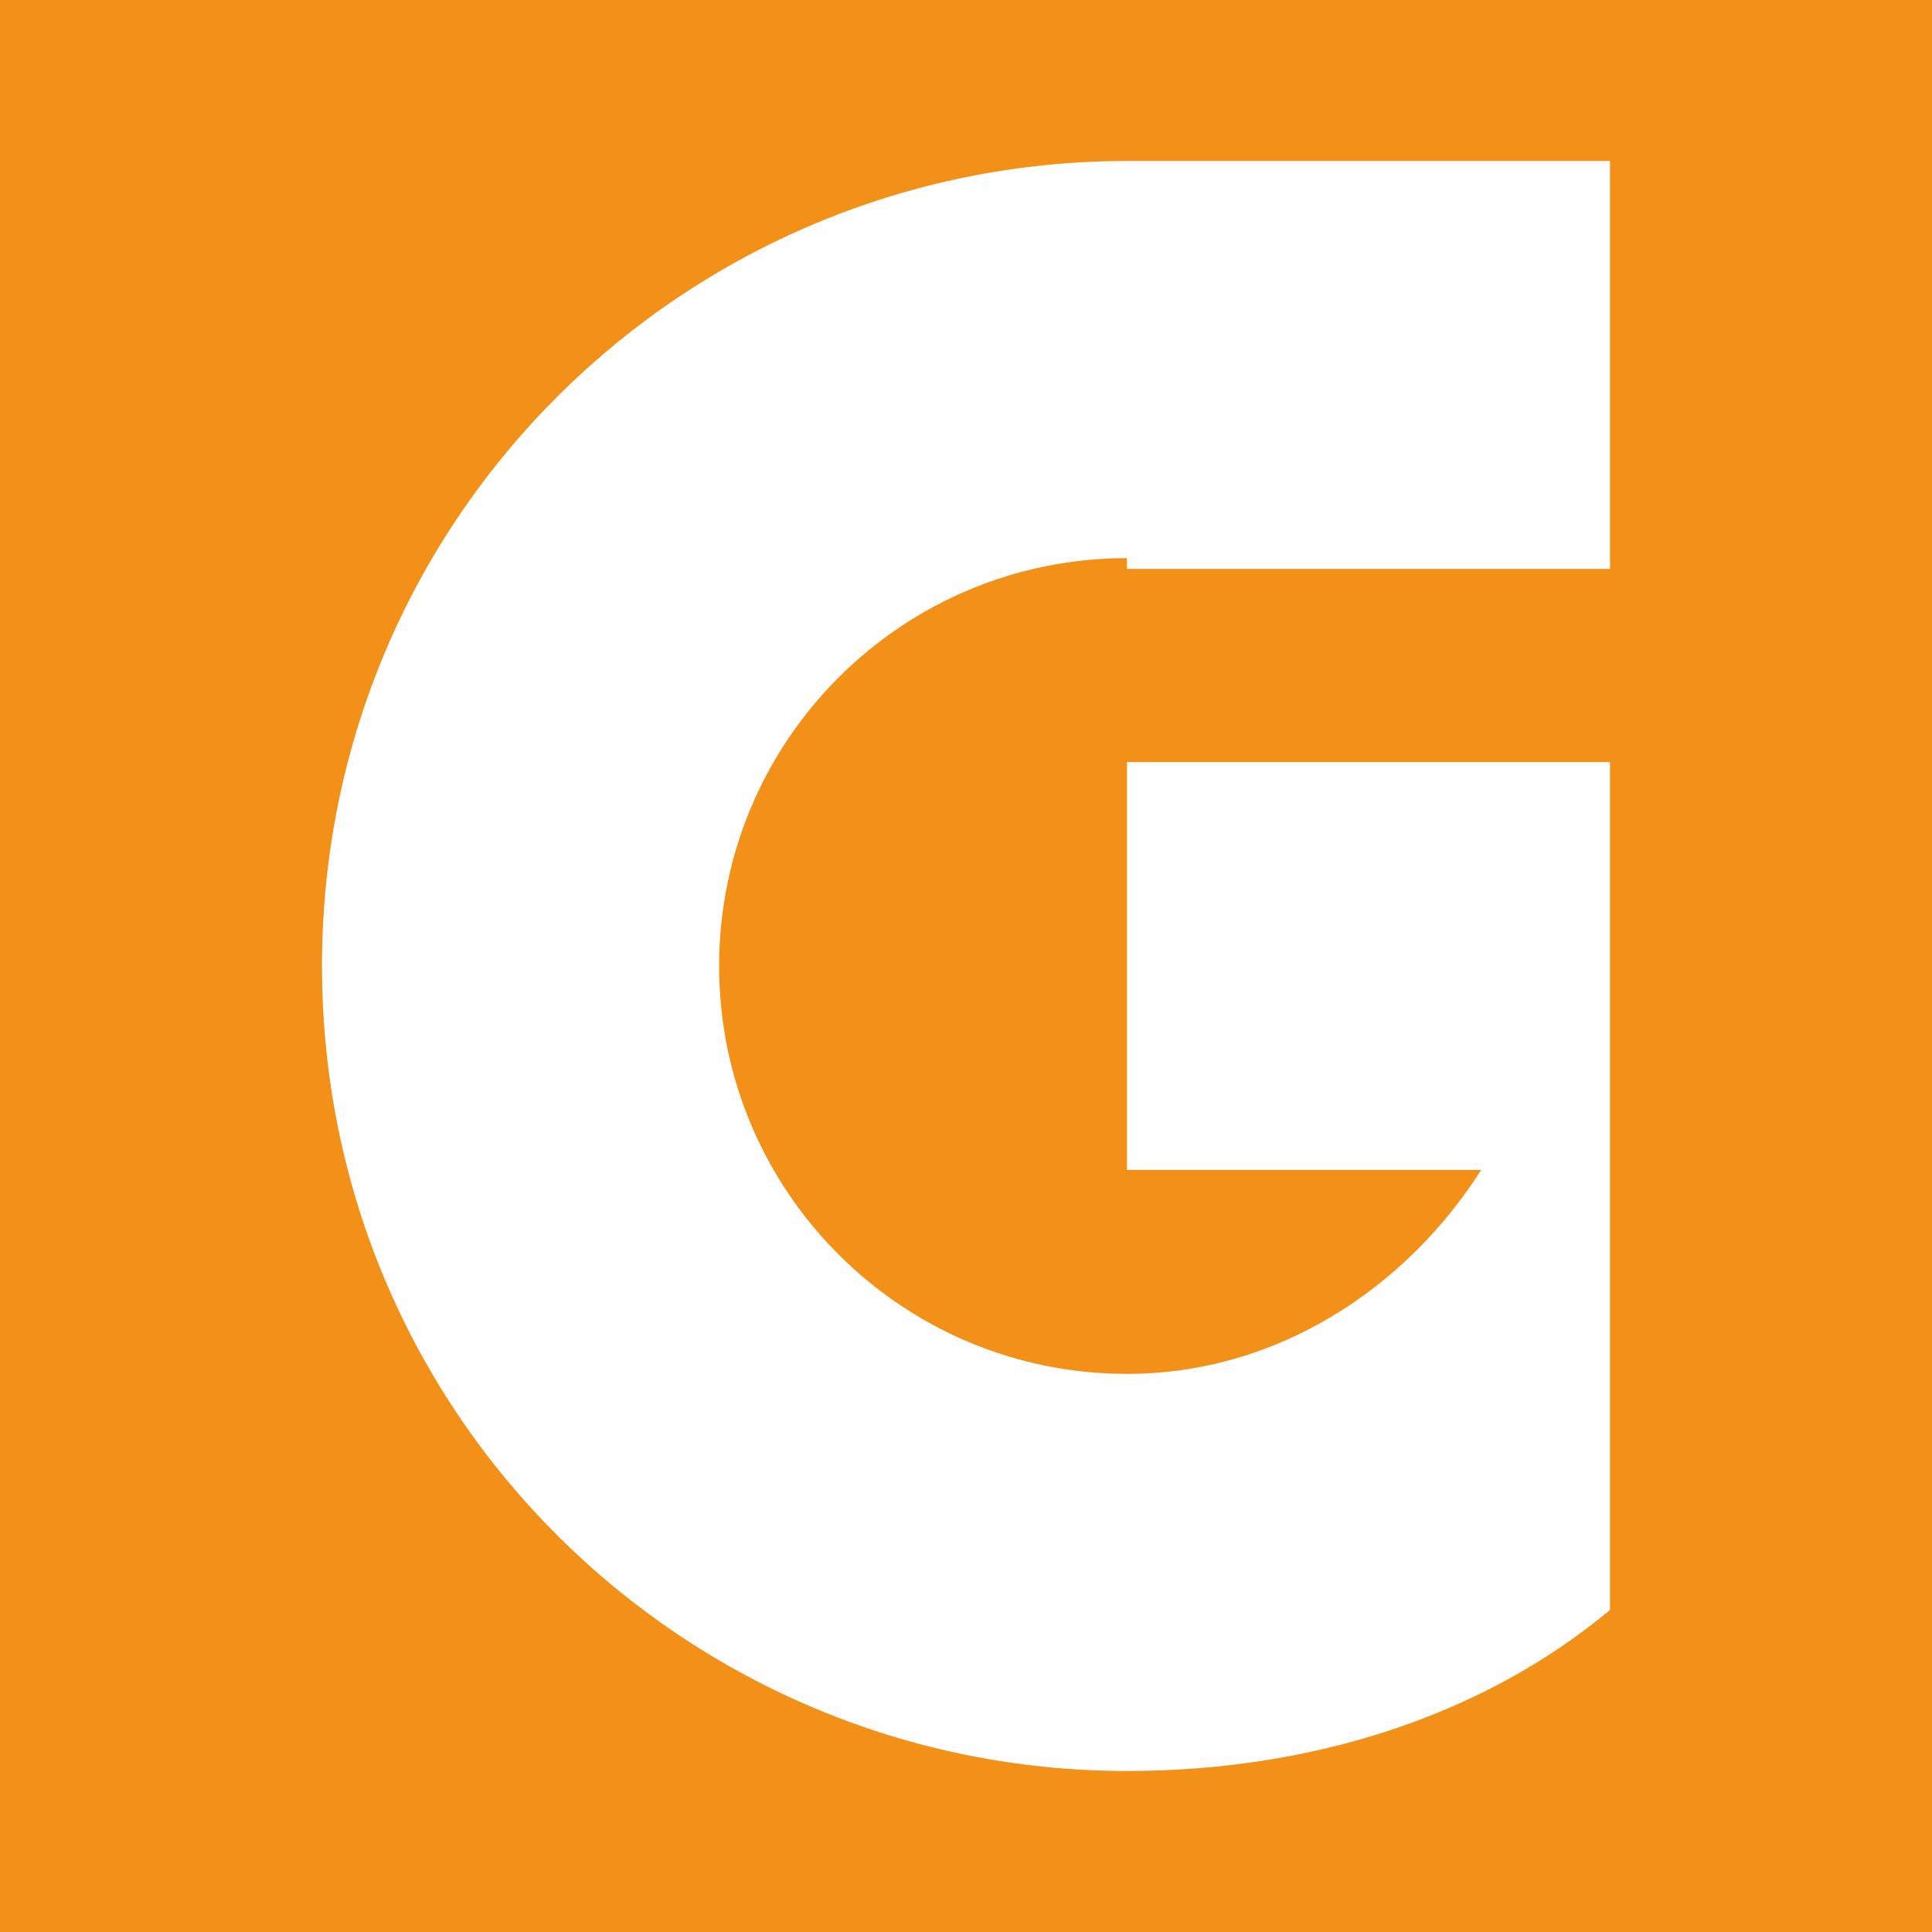 <?xml version="1.0" encoding="UTF-8"?> <svg xmlns="http://www.w3.org/2000/svg" xmlns:xlink="http://www.w3.org/1999/xlink" xmlns:xodm="http://www.corel.com/coreldraw/odm/2003" xml:space="preserve" width="32px" height="32px" version="1.1" style="shape-rendering:geometricPrecision; text-rendering:geometricPrecision; image-rendering:optimizeQuality; fill-rule:evenodd; clip-rule:evenodd" viewBox="0 0 1.8 1.8"> <defs> <style type="text/css"> .fil0 {fill:#F29018} .fil1 {fill:#FEFEFE;fill-rule:nonzero} </style> </defs> <g id="Слой_x0020_1">  <rect class="fil0" width="1.8" height="1.8"></rect> <g id="_1889469190496"> <path class="fil1" d="M1.08 0.15c-0.01,0 -0.02,0 -0.03,0 -0.41,0 -0.75,0.33 -0.75,0.75 0,0.42 0.34,0.75 0.75,0.75 0.17,0 0.33,-0.05 0.45,-0.15l0 -0.41 0 -0.38 -0.12 0 -0.33 0 0 0.38 0.33 0c-0.07,0.11 -0.19,0.19 -0.33,0.19 -0.21,0 -0.38,-0.17 -0.38,-0.38 0,-0.21 0.17,-0.38 0.38,-0.38l0 0.01 0.45 0 0 -0.01 0 -0.22 0 -0.15 -0.42 0z"></path> </g> </g> </svg> 